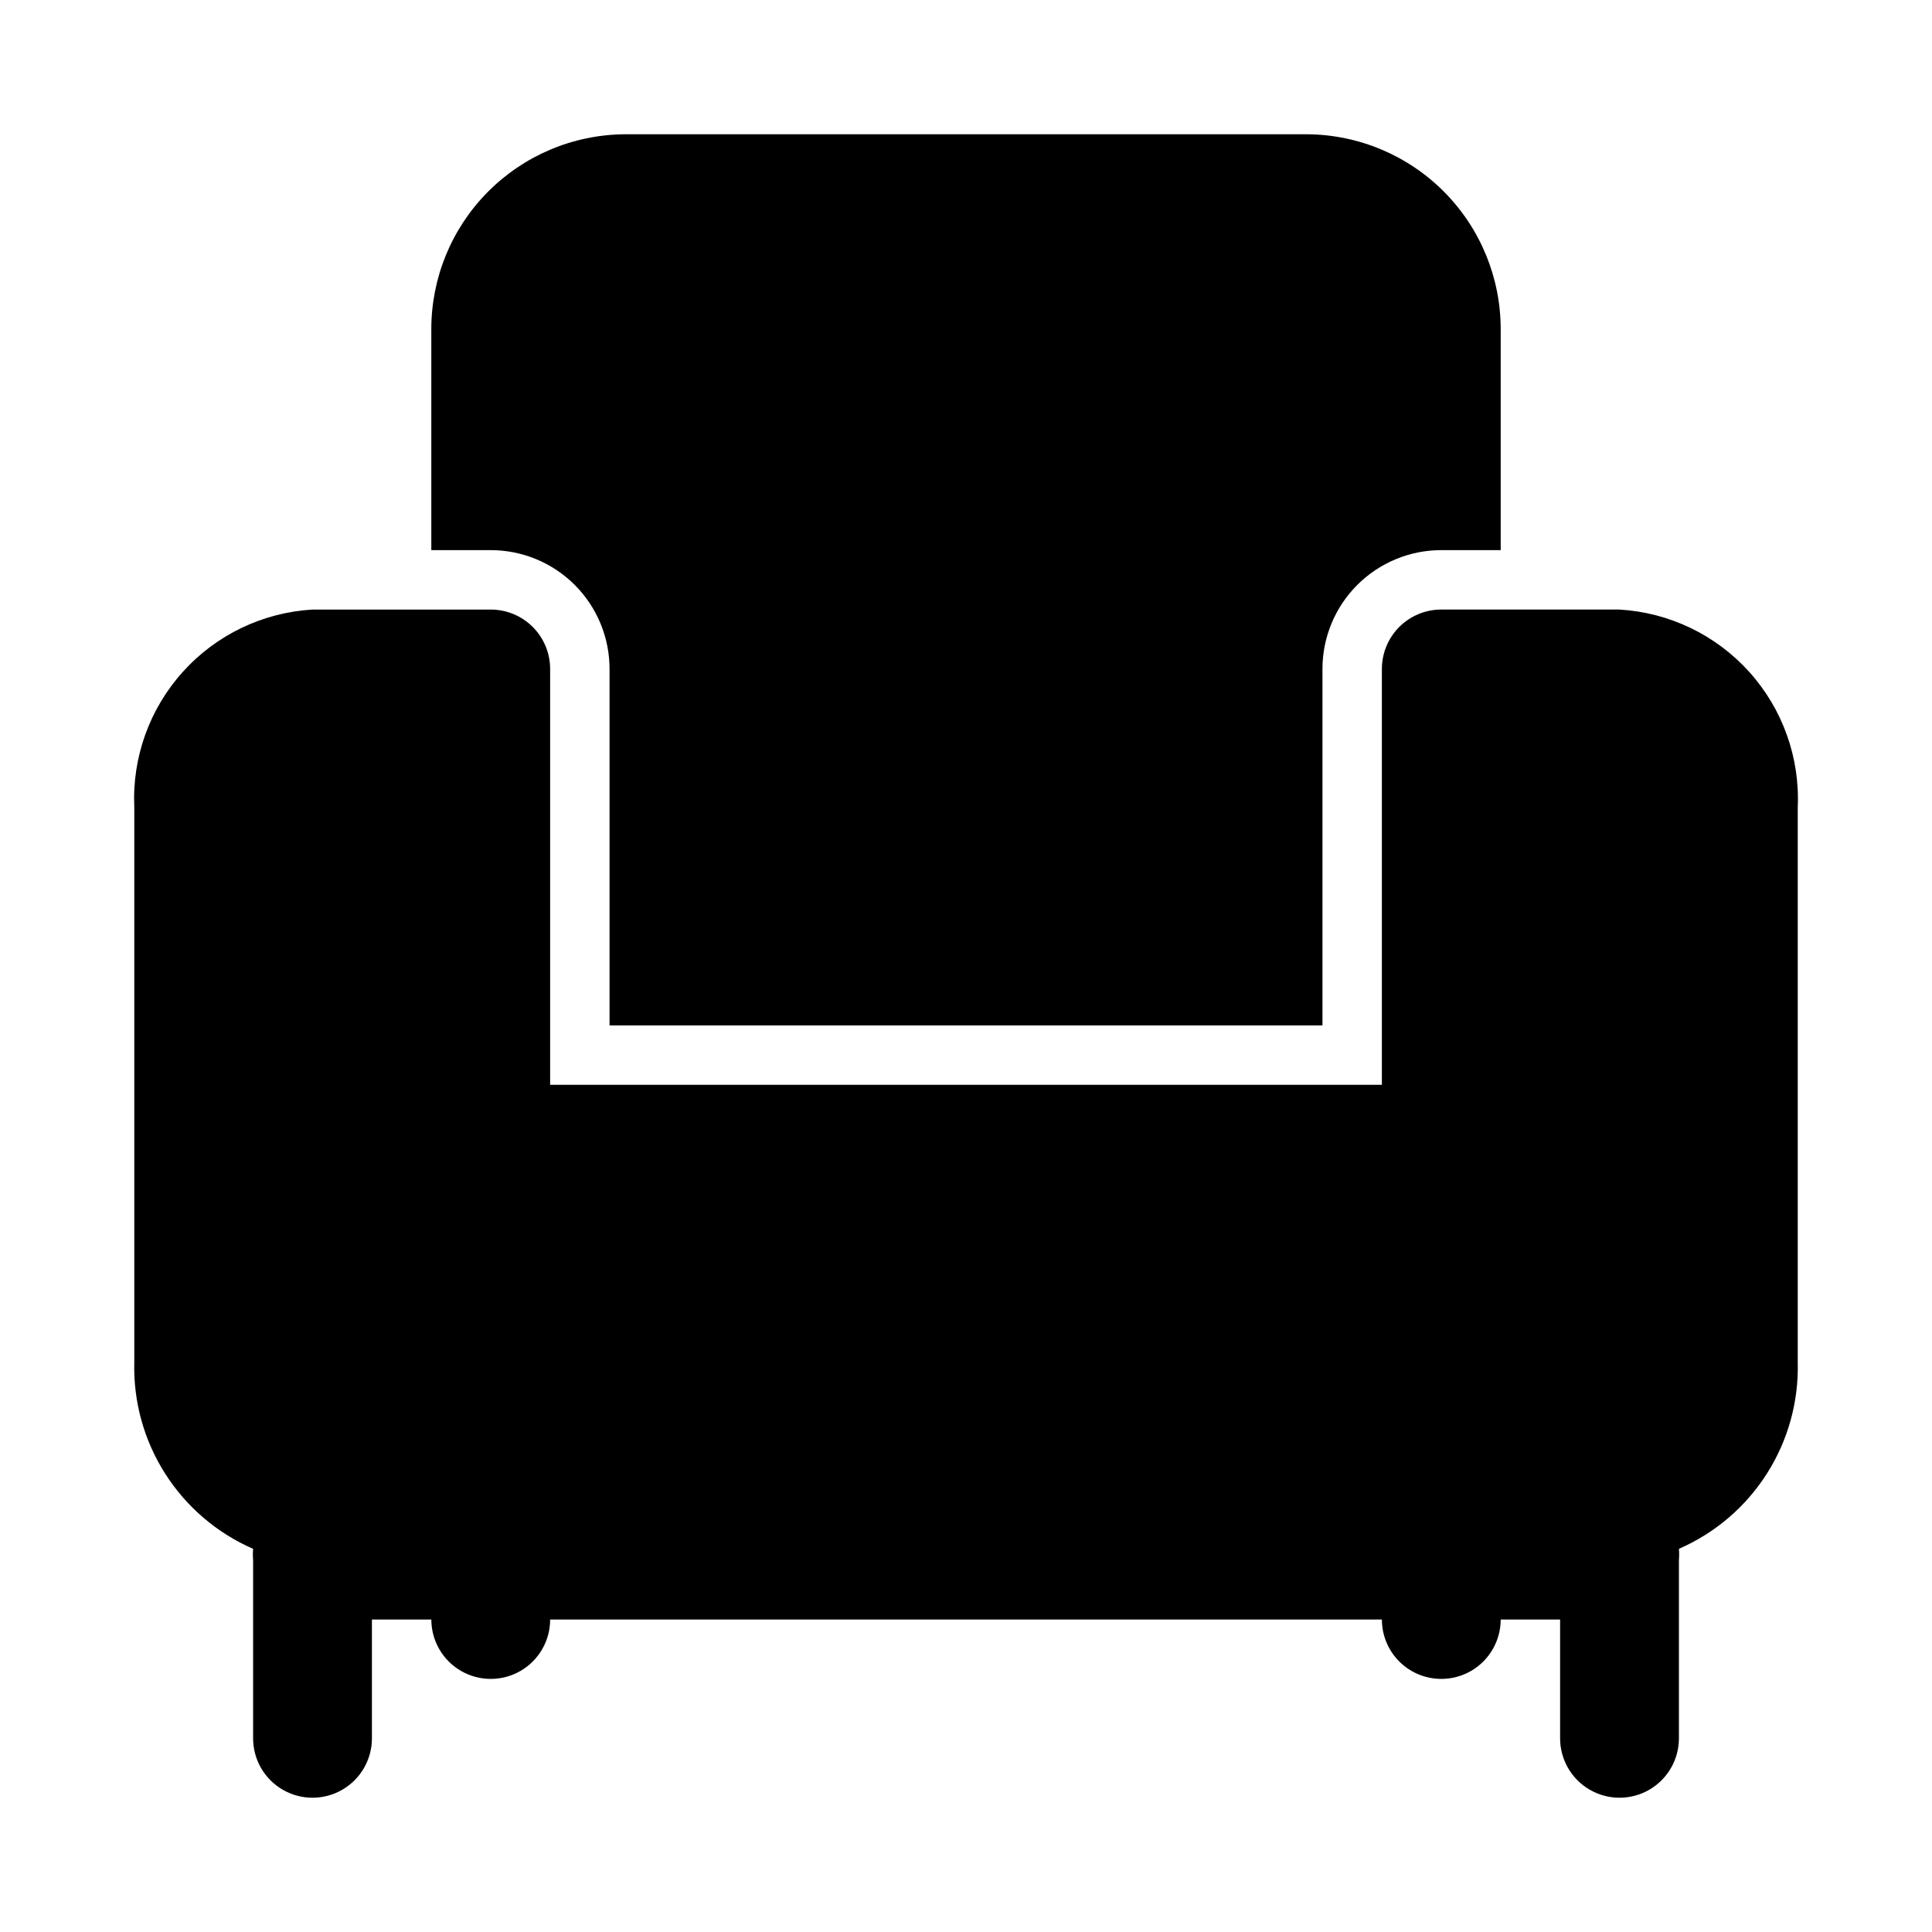 <?xml version="1.0" encoding="UTF-8"?>
<!-- Uploaded to: ICON Repo, www.iconrepo.com, Generator: ICON Repo Mixer Tools -->
<svg fill="#000000" width="800px" height="800px" version="1.1" viewBox="144 144 512 512" xmlns="http://www.w3.org/2000/svg">
 <path d="m541.7 231.38v58.41h-15.746c-8.348 0-16.359 3.32-22.266 9.223-5.902 5.906-9.223 13.914-9.223 22.266v94.465h-188.93v-94.465c0-8.352-3.32-16.359-9.223-22.266-5.906-5.902-13.914-9.223-22.266-9.223h-15.746v-58.41c-0.039-13.641 5.316-26.746 14.902-36.449 9.59-9.707 22.625-15.223 36.266-15.348h181.06c13.641 0.125 26.68 5.641 36.266 15.348 9.586 9.703 14.945 22.809 14.902 36.449zm31.488 74.156h-47.234c-4.176 0-8.18 1.656-11.133 4.609-2.949 2.953-4.609 6.957-4.609 11.133v110.21l-220.42 0.004v-110.21c0-4.176-1.656-8.18-4.609-11.133-2.953-2.953-6.957-4.609-11.133-4.609h-47.234c-13.184 0.773-25.535 6.707-34.375 16.52s-13.457 22.715-12.855 35.906v147.05c-0.273 10.438 2.578 20.723 8.191 29.527 5.609 8.809 13.723 15.742 23.297 19.91-0.086 0.992-0.086 1.996 0 2.988v47.234c0 5.625 3 10.82 7.871 13.633s10.875 2.812 15.746 0 7.871-8.008 7.871-13.633v-31.488h267.65c0 5.625 3 10.82 7.871 13.633s10.875 2.812 15.746 0c4.871-2.812 7.871-8.008 7.871-13.633h15.742v31.488c0 5.625 3.004 10.82 7.875 13.633s10.871 2.812 15.742 0c4.871-2.812 7.871-8.008 7.871-13.633v-47.234c0.086-0.992 0.086-1.996 0-2.988 9.578-4.168 17.688-11.102 23.301-19.91 5.609-8.805 8.461-19.09 8.188-29.527v-147.05c0.602-13.191-4.016-26.094-12.855-35.906s-21.191-15.746-34.375-16.52zm-314.88 267.65c0 5.625 3.004 10.82 7.875 13.633 4.871 2.812 10.871 2.812 15.742 0 4.871-2.812 7.871-8.008 7.871-13.633z"/>
</svg>